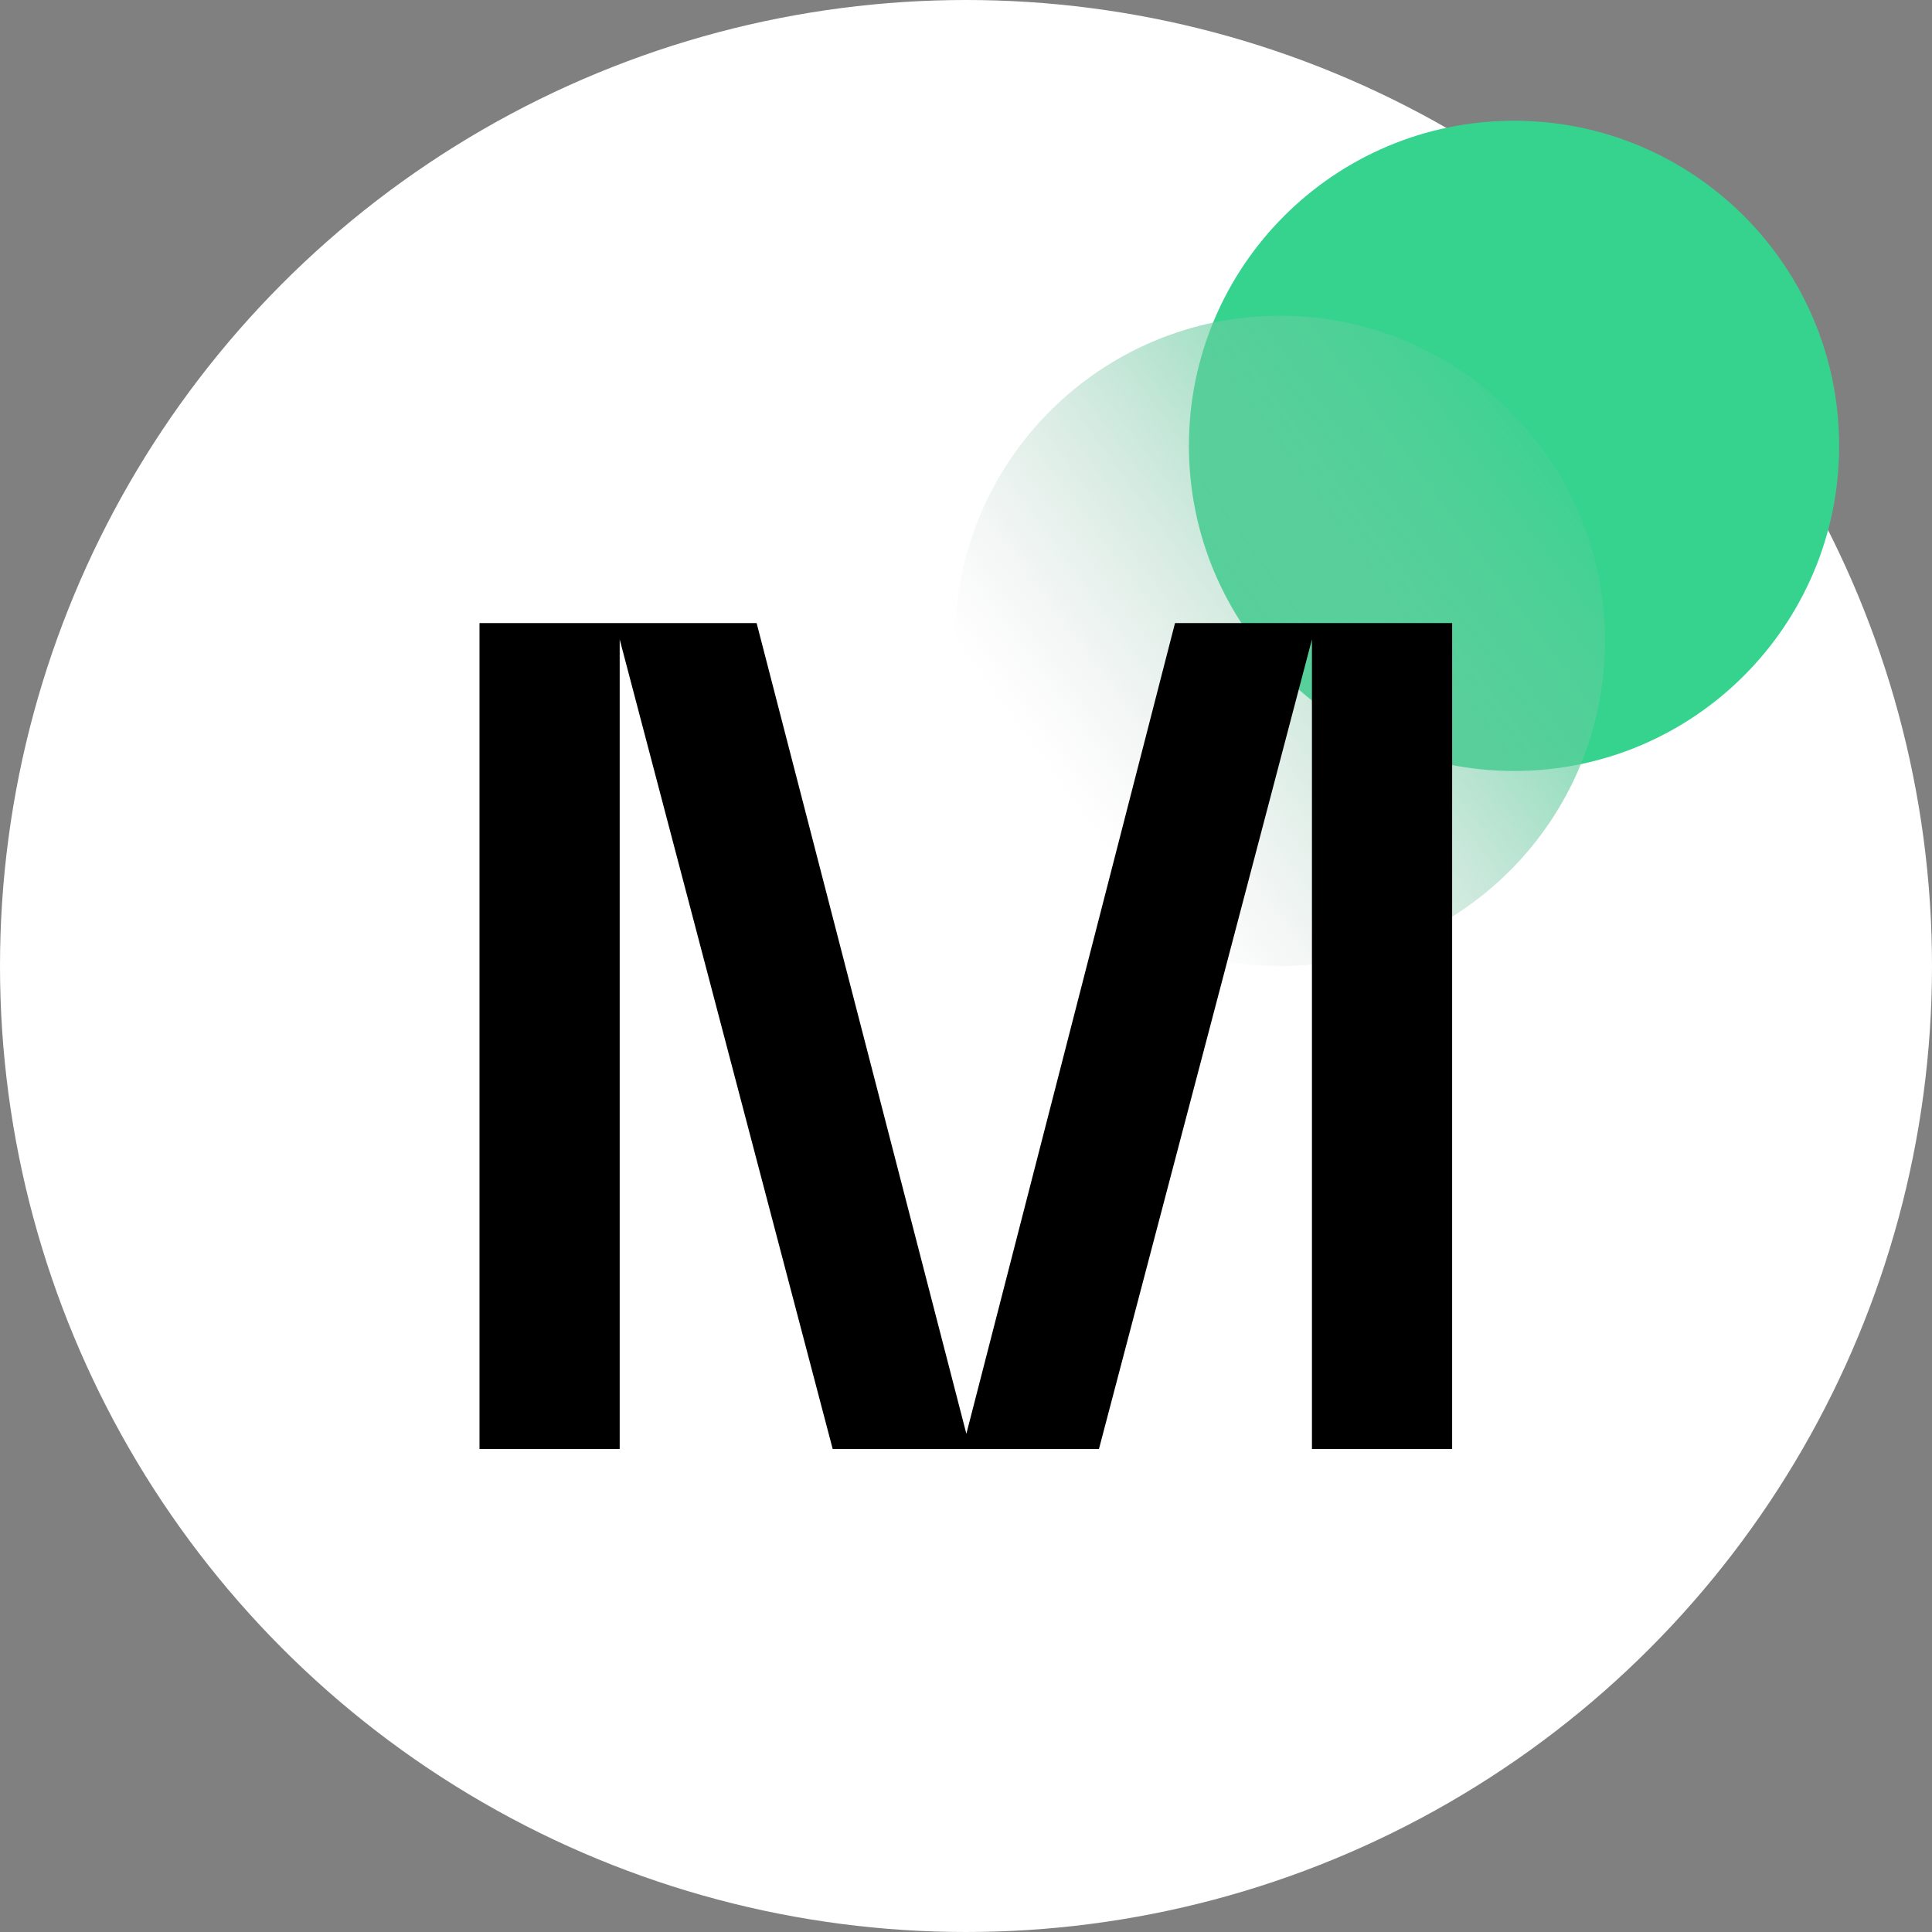 <svg width="16" height="16" viewBox="0 0 16 16" fill="none" xmlns="http://www.w3.org/2000/svg">
<rect x="0" y="0" width="16" height="16" fill="#808080" stroke="none"/>
<g clip-path="url(#clip0_104_5)">
<circle cx="8" cy="8" r="8" fill="white"/>
<path d="M15.231 3.692C15.231 5.179 14.025 6.385 12.539 6.385C11.052 6.385 9.846 5.179 9.846 3.692C9.846 2.205 11.052 1 12.539 1C14.025 1 15.231 2.205 15.231 3.692Z" fill="#35D38E"/>
<path d="M13.292 5.308C13.292 6.795 12.087 8 10.6 8C9.113 8 7.908 6.795 7.908 5.308C7.908 3.821 9.113 2.615 10.6 2.615C12.087 2.615 13.292 3.821 13.292 5.308Z" fill="url(#paint0_linear_104_5)"/>
<path d="M12.026 5.16V12H10.865V5.295L9.101 12H6.896L5.132 5.295V12H3.971V5.16H6.266L8.003 11.874L9.731 5.16H12.026Z" fill="black"/>
</g>
<defs>
<linearGradient id="paint0_linear_104_5" x1="13.292" y1="3.746" x2="9.038" y2="6.869" gradientUnits="userSpaceOnUse">
<stop stop-color="#35D38E"/>
<stop offset="1" stop-color="#C4C4C4" stop-opacity="0"/>
</linearGradient>
<clipPath id="clip0_104_5">
<rect width="16" height="16" fill="white"/>
</clipPath>
</defs>
</svg>

